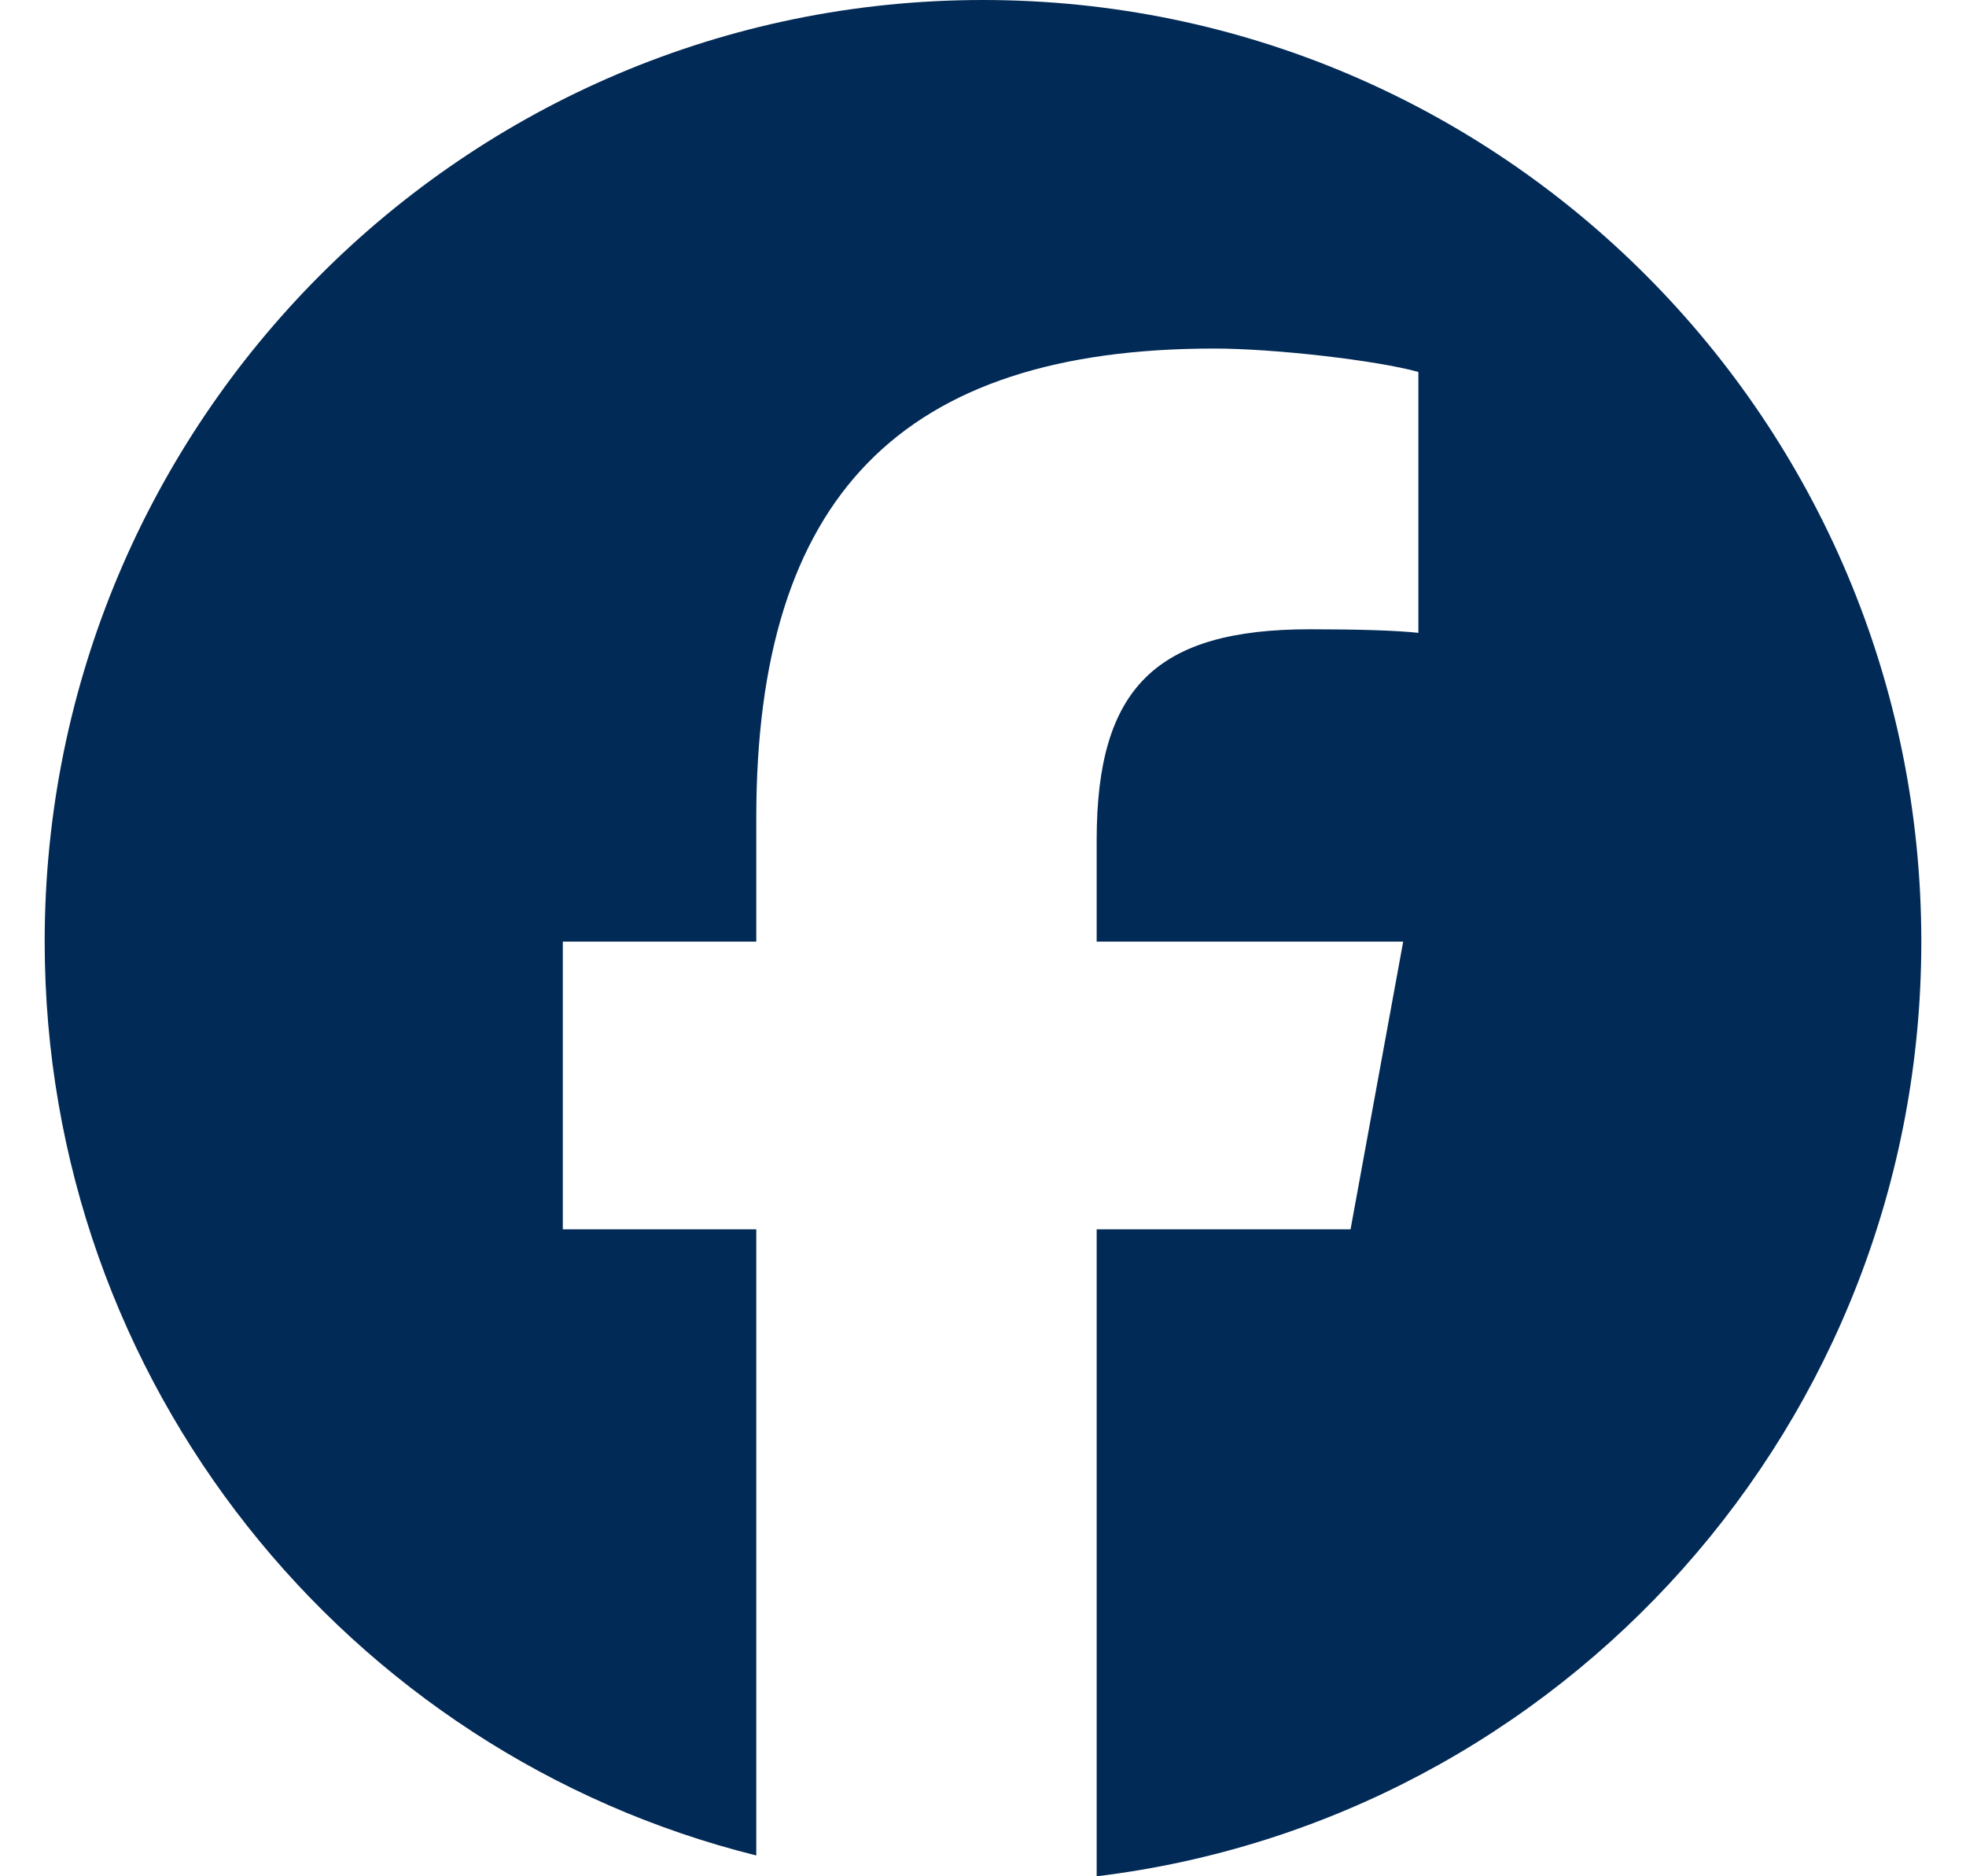<svg width="22" height="21" viewBox="0 0 22 21" fill="none" xmlns="http://www.w3.org/2000/svg">
<path d="M21.5 10.539C21.5 4.718 16.799 0 11 0C5.201 0 0.5 4.718 0.5 10.539C0.5 15.481 3.89 19.628 8.463 20.767V13.759H6.298V10.539H8.463V9.151C8.463 5.564 10.081 3.901 13.589 3.901C14.255 3.901 15.402 4.032 15.872 4.163V7.083C15.624 7.056 15.194 7.043 14.659 7.043C12.937 7.043 12.272 7.698 12.272 9.4V10.539H15.702L15.113 13.759H12.272V21C17.471 20.37 21.5 15.927 21.5 10.539Z" fill="#022A56"/>
</svg>
